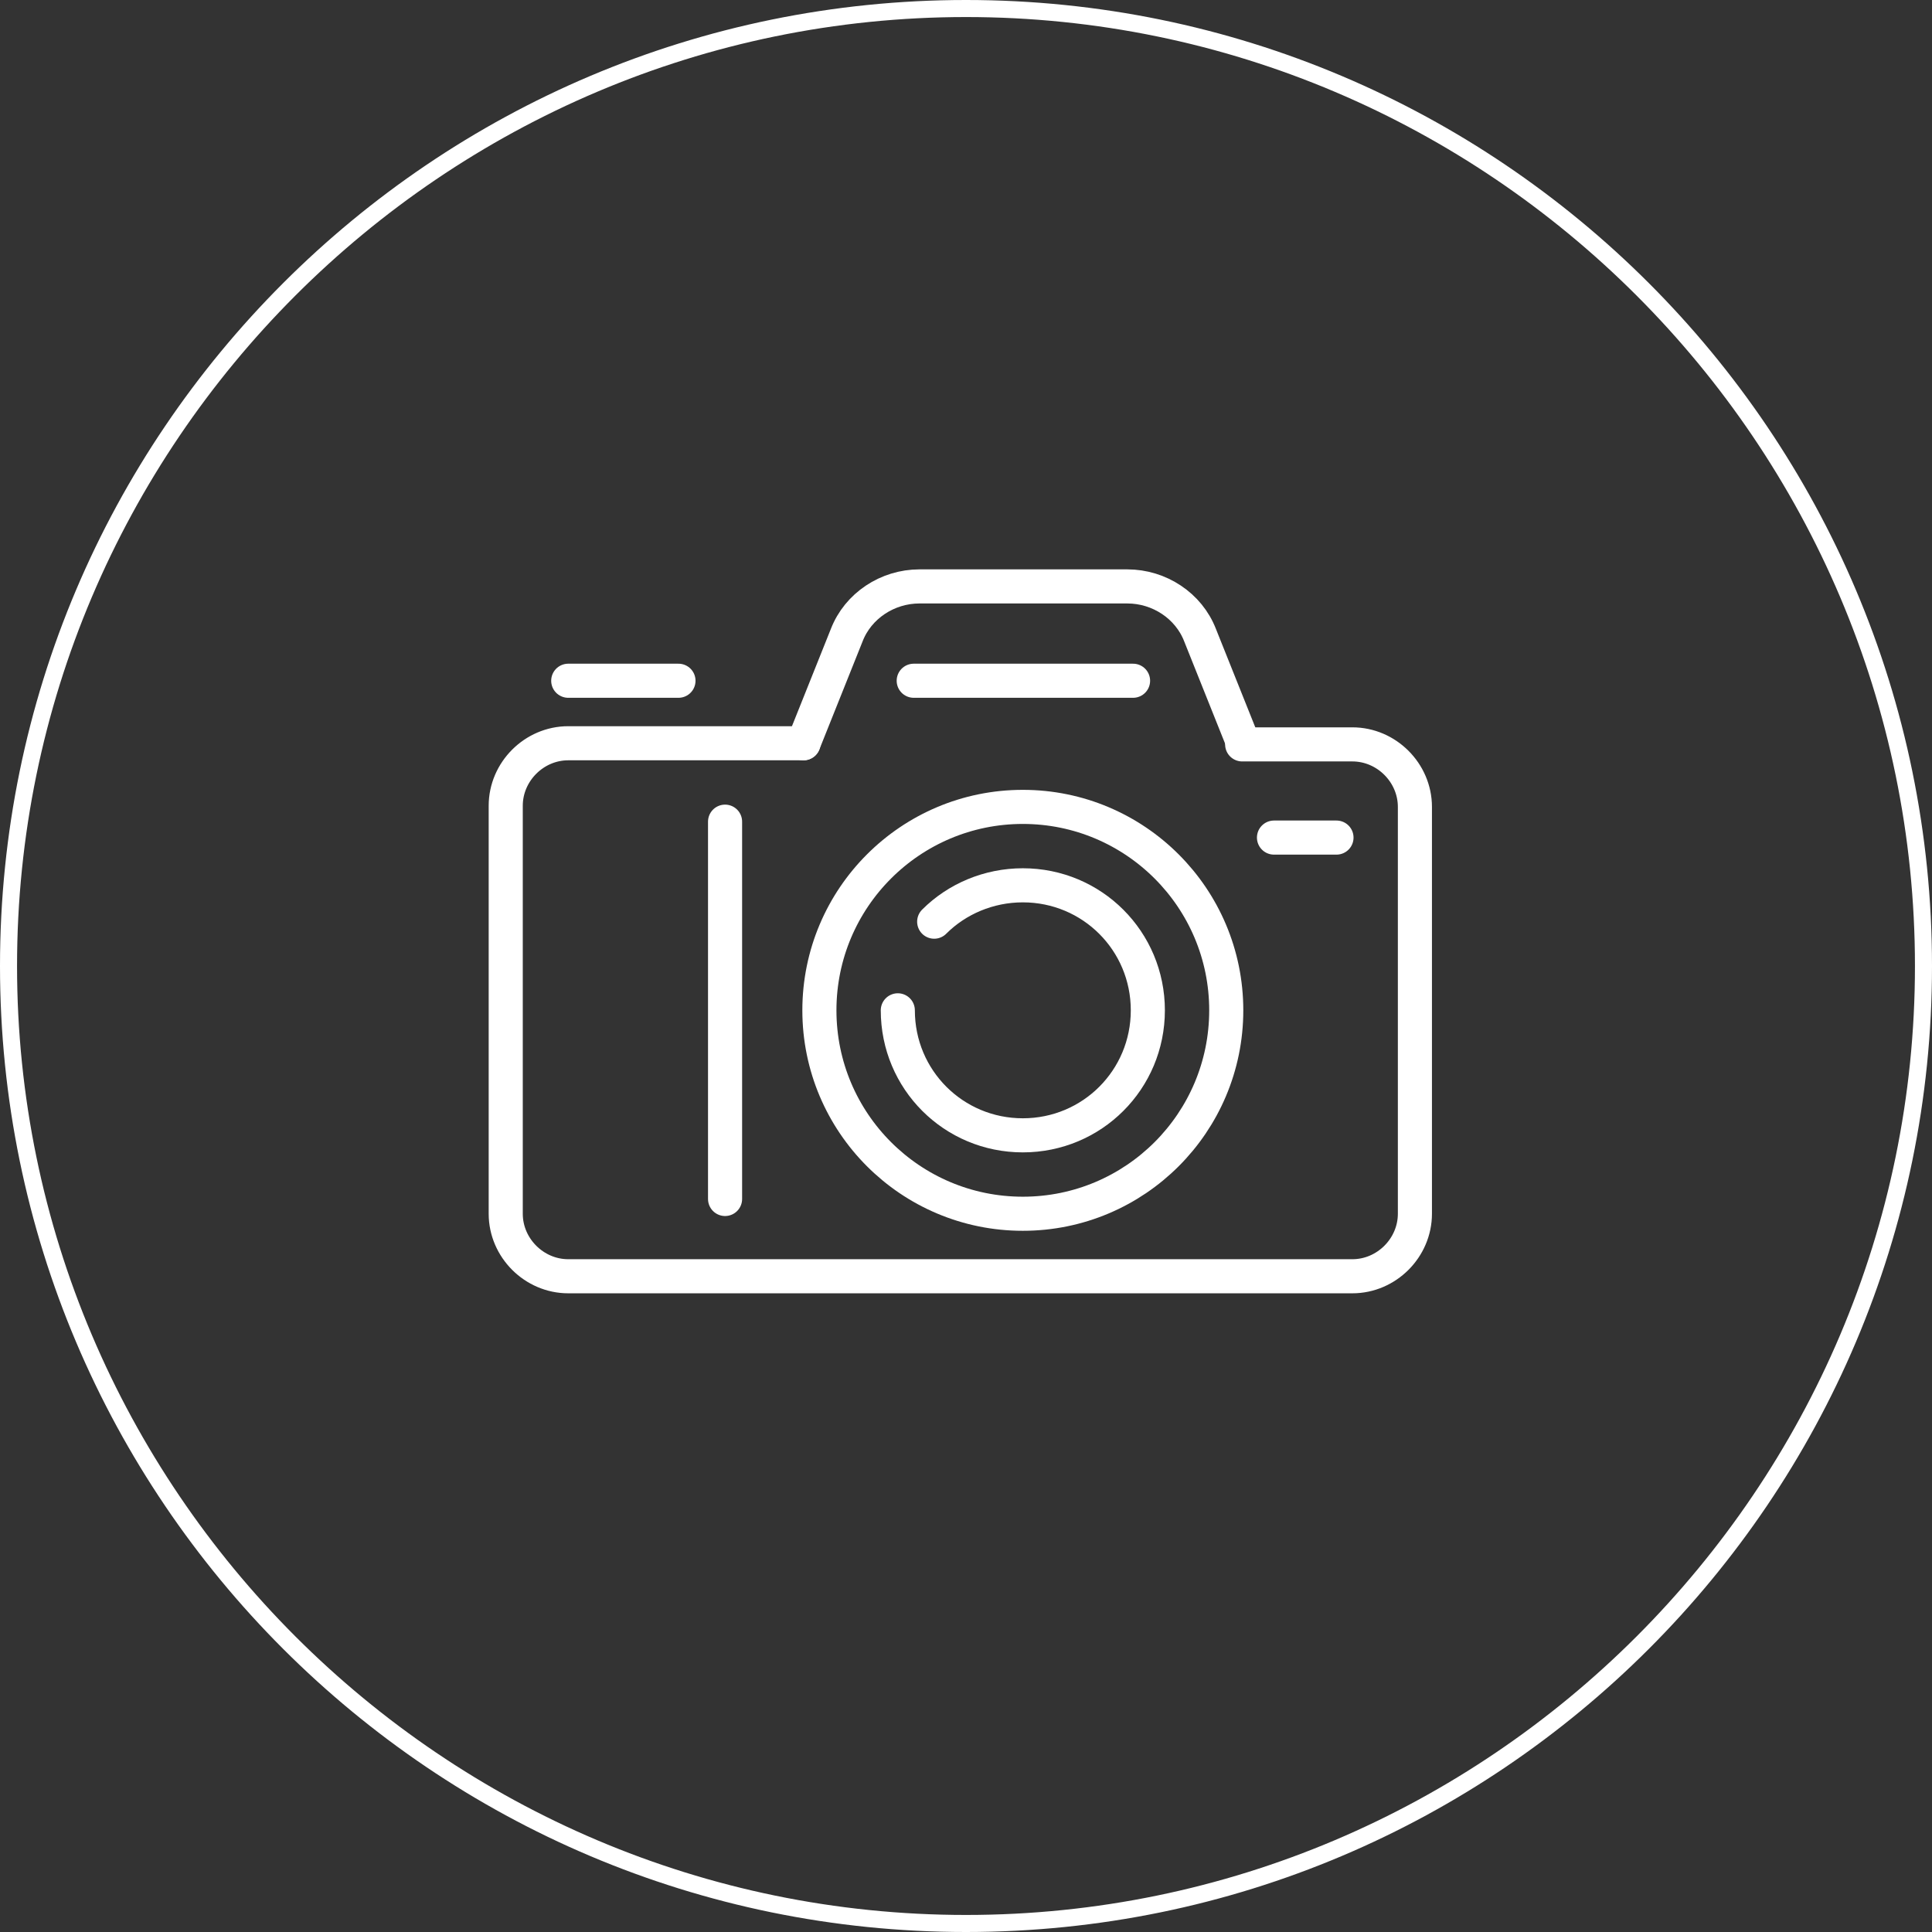<?xml version="1.0" encoding="utf-8"?>
<!-- Generator: Adobe Illustrator 25.3.1, SVG Export Plug-In . SVG Version: 6.00 Build 0)  -->
<svg version="1.1" id="レイヤー_1" xmlns="http://www.w3.org/2000/svg" xmlns:xlink="http://www.w3.org/1999/xlink" x="0px"
	 y="0px" width="170px" height="170px" viewBox="0 0 170 170" style="enable-background:new 0 0 170 170;" xml:space="preserve">
<rect x="0" y="0" width="170" height="170" fill="#333333" stroke="none"/>
<style type="text/css">
	.st0{fill:#FFFFFF;}
	.st1{fill:none;stroke:#FFFFFF;stroke-width:3;stroke-linecap:round;stroke-linejoin:round;stroke-miterlimit:10;}
</style>
<g>
	<path class="st0" d="M85,1.5c46,0,83.5,37.5,83.5,83.5S131,168.5,85,168.5S1.5,131,1.5,85S39,1.5,85,1.5 M85,0C38.1,0,0,38.1,0,85
		s38.1,85,85,85s85-38.1,85-85S131.9,0,85,0L85,0z"/>
</g>
<g>
	<circle class="st1" cx="90" cy="88.9" r="17.9"/>
	<path class="st1" d="M70.7,65.4H50c-3,0-5.5,2.5-5.5,5.5v35.9c0,3,2.5,5.5,5.5,5.5h69c3,0,5.5-2.5,5.5-5.5V71c0-3-2.5-5.5-5.5-5.5
		h-9.7"/>
	<line class="st1" x1="112.1" y1="73.7" x2="117.6" y2="73.7"/>
	<line class="st1" x1="59.7" y1="59.9" x2="50" y2="59.9"/>
	<path class="st1" d="M70.7,65.4l3.8-9.5c1-2.6,3.6-4.3,6.4-4.3h18.3c2.8,0,5.4,1.7,6.4,4.3l3.8,9.5"/>
	<line class="st1" x1="80.4" y1="59.9" x2="99.7" y2="59.9"/>
	<line class="st1" x1="63.8" y1="72.3" x2="63.8" y2="105.5"/>
	<g>
		<path class="st1" d="M79,88.9c0,6.1,4.9,11,11,11c6.1,0,11-4.9,11-11c0-6.1-4.9-11-11-11c-3,0-5.8,1.2-7.8,3.2"/>
	</g>
</g>
</svg>
